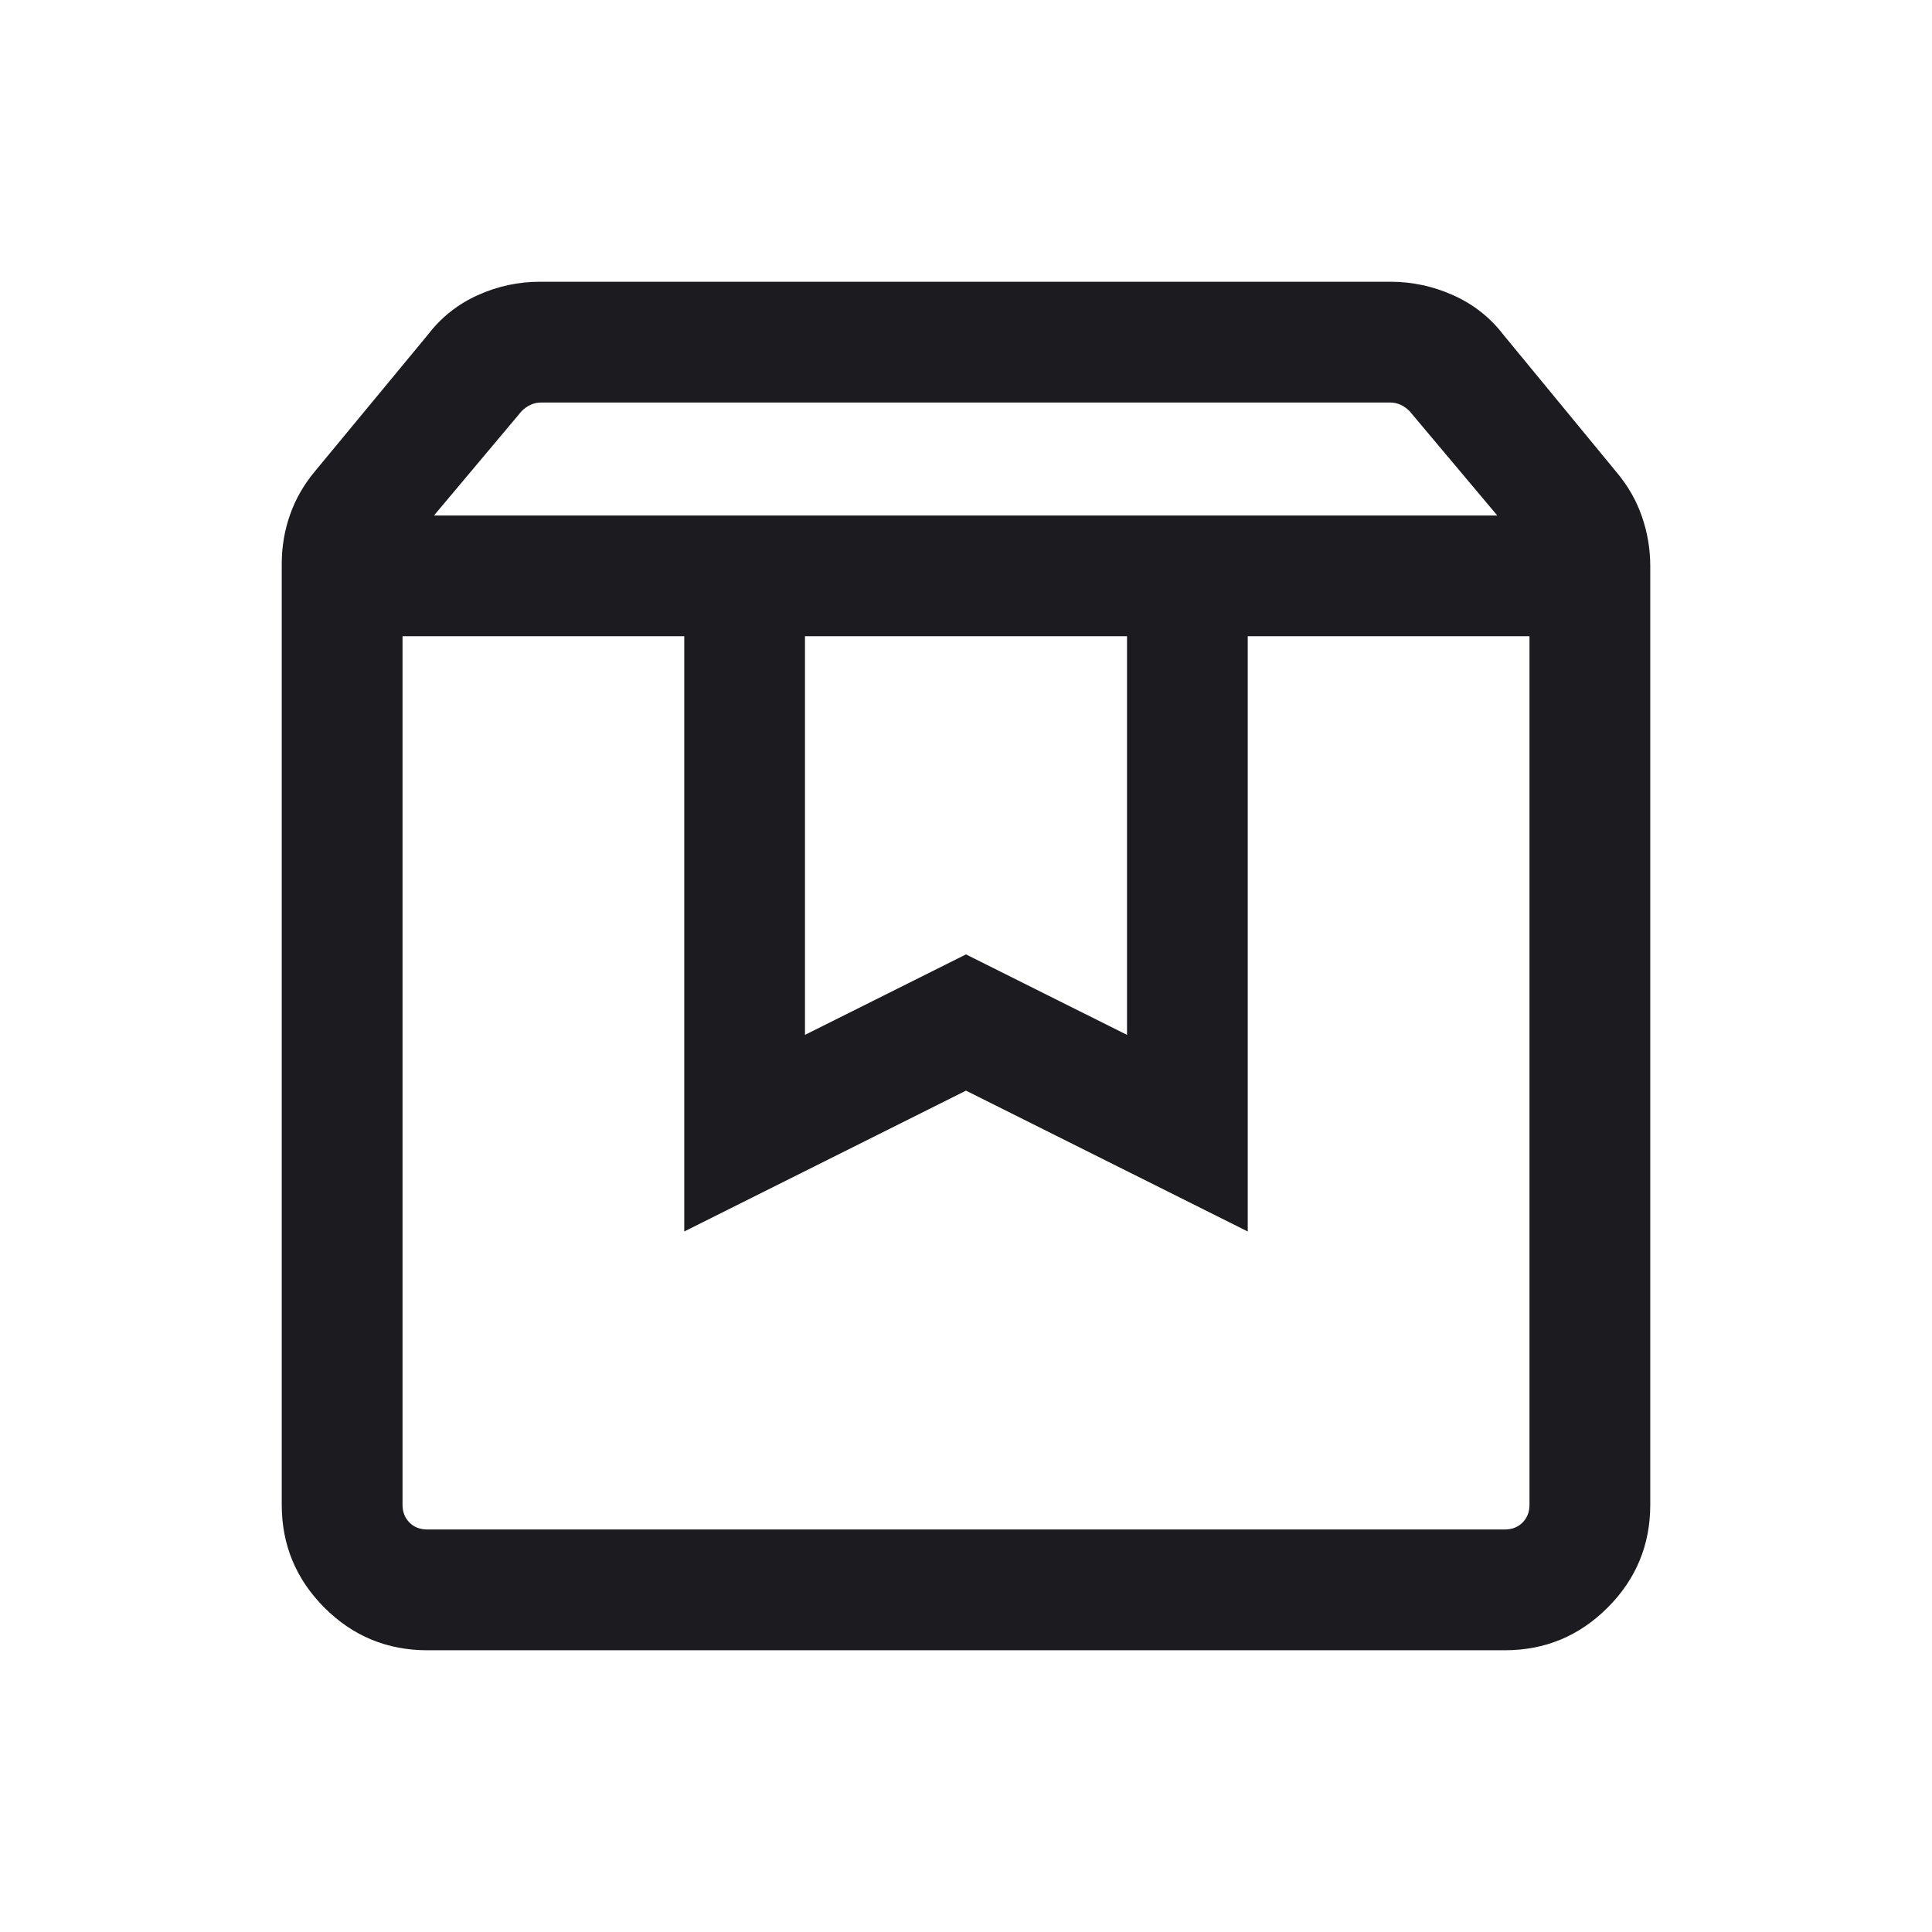 <svg xmlns="http://www.w3.org/2000/svg" fill="none" viewBox="0 0 29 29" height="29" width="29">
<mask height="29" width="29" y="0" x="0" maskUnits="userSpaceOnUse" style="mask-type:alpha" id="mask0_7285_15">
<rect fill="#D9D9D9" height="29" width="29"></rect>
</mask>
<g mask="url(#mask0_7285_15)">
<path fill="#1C1B1F" d="M6.042 9.55V22.587C6.042 22.695 6.077 22.784 6.146 22.854C6.216 22.924 6.305 22.958 6.414 22.958H22.587C22.695 22.958 22.784 22.924 22.854 22.854C22.924 22.784 22.958 22.695 22.958 22.587V9.55H18.729V18.485L14.5 16.371L10.271 18.485V9.55H6.042ZM6.414 24.771C5.811 24.771 5.296 24.558 4.869 24.131C4.443 23.704 4.229 23.189 4.229 22.587V8.465C4.229 8.207 4.271 7.96 4.354 7.725C4.436 7.491 4.561 7.274 4.726 7.076L6.423 5.024C6.621 4.765 6.869 4.568 7.166 4.433C7.464 4.297 7.778 4.229 8.11 4.229H20.867C21.199 4.229 21.515 4.297 21.816 4.433C22.117 4.568 22.367 4.765 22.566 5.024L24.274 7.099C24.439 7.297 24.564 7.516 24.646 7.754C24.729 7.993 24.771 8.242 24.771 8.5V22.587C24.771 23.189 24.558 23.704 24.131 24.131C23.704 24.558 23.189 24.771 22.587 24.771H6.414ZM6.514 7.738H22.475L21.157 6.17C21.119 6.131 21.074 6.1 21.024 6.076C20.974 6.053 20.921 6.042 20.867 6.042H8.122C8.067 6.042 8.015 6.053 7.965 6.076C7.914 6.1 7.87 6.131 7.831 6.17L6.514 7.738ZM12.083 9.55V15.534L14.5 14.326L16.917 15.534V9.55H12.083Z"></path>
</g>
</svg>
